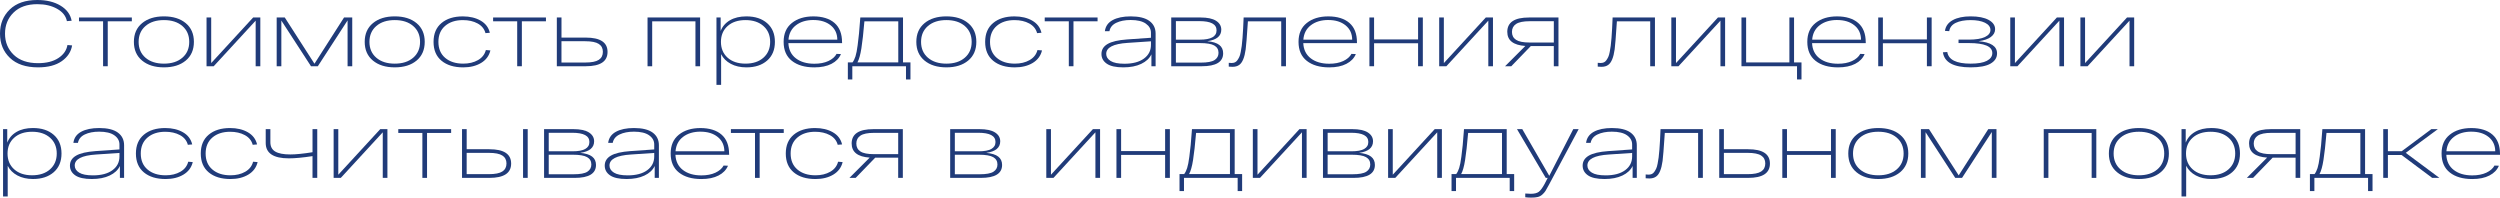 <?xml version="1.0" encoding="UTF-8"?> <svg xmlns="http://www.w3.org/2000/svg" id="_Слой_2" data-name="Слой 2" viewBox="0 0 1717.23 135.74"><defs><style> .cls-1 { fill: #203b79; } </style></defs><g id="_Слой_1-2" data-name="Слой 1"><g><path class="cls-1" d="M46.33,30.93l3.2.26c-.72,4.39-3.1,8-7.12,10.83-4.03,2.83-9.45,4.25-16.26,4.25-8.35,0-14.79-2.16-19.33-6.49C2.27,35.46,0,29.91,0,23.13S2.24,10.86,6.71,6.52C11.18,2.17,17.49,0,25.63,0c6.35,0,11.66,1.29,15.94,3.87s6.83,6.04,7.64,10.38l-3.26.26c-.68-3.49-2.91-6.31-6.68-8.44-3.77-2.13-8.32-3.2-13.64-3.2-6.95,0-12.38,1.92-16.3,5.75-3.92,3.83-5.88,8.67-5.88,14.51s1.99,10.67,5.97,14.51c3.98,3.83,9.55,5.75,16.71,5.75,5.75,0,10.41-1.17,13.96-3.51,3.56-2.34,5.63-5.33,6.23-8.95Z"></path><path class="cls-1" d="M54.26,14.63v-2.62h36.3v2.62h-16.55v30.87h-3.2V14.63h-16.55Z"></path><path class="cls-1" d="M97.59,41.6c-3.75-3.11-5.62-7.39-5.62-12.85s1.87-9.73,5.62-12.84c3.75-3.11,8.76-4.67,15.02-4.67s11.26,1.56,14.99,4.67c3.73,3.11,5.59,7.39,5.59,12.84s-1.86,9.74-5.59,12.85c-3.73,3.11-8.72,4.67-14.99,4.67s-11.27-1.56-15.02-4.67ZM99.95,17.86c-3.15,2.71-4.73,6.34-4.73,10.9s1.58,8.19,4.73,10.9c3.15,2.71,7.37,4.06,12.65,4.06s9.5-1.35,12.65-4.06c3.15-2.71,4.73-6.34,4.73-10.9s-1.58-8.19-4.73-10.9c-3.15-2.71-7.37-4.06-12.65-4.06s-9.5,1.35-12.65,4.06Z"></path><path class="cls-1" d="M173.89,12.01h4.92v33.49h-3.2V14.19l-28.82,31.31h-4.92V12.01h3.2v31.31l28.82-31.31Z"></path><path class="cls-1" d="M236.33,12.01h5.62v33.49h-3.2V14l-20.45,31.51h-4.67l-20.38-31.38v31.38h-3.2V12.01h5.56l20.39,31.76,20.32-31.76Z"></path><path class="cls-1" d="M256.14,41.6c-3.75-3.11-5.62-7.39-5.62-12.85s1.88-9.73,5.62-12.84c3.75-3.11,8.76-4.67,15.02-4.67s11.26,1.56,14.99,4.67c3.73,3.11,5.59,7.39,5.59,12.84s-1.87,9.74-5.59,12.85c-3.73,3.11-8.72,4.67-14.99,4.67s-11.27-1.56-15.02-4.67ZM258.5,17.86c-3.15,2.71-4.73,6.34-4.73,10.9s1.58,8.19,4.73,10.9c3.15,2.71,7.37,4.06,12.65,4.06s9.5-1.35,12.65-4.06c3.15-2.71,4.73-6.34,4.73-10.9s-1.58-8.19-4.73-10.9c-3.15-2.71-7.37-4.06-12.65-4.06s-9.5,1.35-12.65,4.06Z"></path><path class="cls-1" d="M336.85,34.64c-.89,3.71-3.03,6.57-6.39,8.6-3.37,2.02-7.46,3.04-12.27,3.04-6.26,0-11.23-1.51-14.89-4.54-3.66-3.02-5.5-7.35-5.5-12.97s1.82-9.89,5.46-12.94,8.53-4.57,14.67-4.57c4.77,0,8.84.97,12.21,2.91,3.37,1.94,5.47,4.72,6.33,8.34l-3,.25c-.77-2.9-2.57-5.11-5.4-6.65-2.83-1.54-6.21-2.3-10.13-2.3-5.03,0-9.09,1.32-12.17,3.96-3.09,2.64-4.63,6.31-4.63,10.99s1.55,8.35,4.66,10.99c3.11,2.64,7.24,3.96,12.4,3.96,3.92,0,7.29-.81,10.13-2.43,2.83-1.62,4.63-3.92,5.4-6.9l3.13.25Z"></path><path class="cls-1" d="M338.71,14.63v-2.62h36.3v2.62h-16.55v30.87h-3.2V14.63h-16.55Z"></path><path class="cls-1" d="M402.36,25.82c9.97,0,14.96,3.28,14.96,9.84s-4.98,9.84-14.96,9.84h-19.88V12.01h3.2v13.8h16.68ZM401.97,42.95c4.35,0,7.46-.62,9.33-1.85,1.88-1.23,2.81-3.07,2.81-5.5s-.94-4.2-2.81-5.43c-1.88-1.23-4.98-1.85-9.33-1.85h-16.3v14.63h16.3Z"></path><path class="cls-1" d="M444.79,45.5V12.01h36.11v33.49h-3.2V14.63h-29.72v30.87h-3.2Z"></path><path class="cls-1" d="M512.72,11.25c5.92,0,10.66,1.56,14.22,4.67,3.56,3.11,5.34,7.39,5.34,12.84s-1.78,9.74-5.34,12.85c-3.56,3.11-8.3,4.67-14.22,4.67-4.13,0-7.71-.81-10.74-2.43-3.03-1.62-5.24-3.83-6.65-6.65v21.09h-3.2V12.01h2.88v9.27c1.23-3.15,3.38-5.61,6.42-7.38,3.05-1.77,6.81-2.65,11.28-2.65ZM499.78,39.62c3.04,2.73,7.15,4.09,12.3,4.09s9.27-1.36,12.33-4.09c3.07-2.73,4.6-6.35,4.6-10.87s-1.53-8.14-4.6-10.86c-3.07-2.73-7.18-4.09-12.33-4.09s-9.26,1.36-12.3,4.09c-3.05,2.73-4.57,6.35-4.57,10.86s1.52,8.14,4.57,10.87Z"></path><path class="cls-1" d="M578.42,29.08v.57h-36.88c.21,4.47,1.93,7.95,5.14,10.42s7.45,3.71,12.69,3.71c3.75,0,6.96-.62,9.62-1.85,2.66-1.24,4.55-2.88,5.65-4.92l3,.13c-1.19,2.85-3.36,5.09-6.49,6.71-3.13,1.62-7.06,2.43-11.79,2.43-6.48,0-11.61-1.49-15.4-4.47-3.79-2.98-5.69-7.33-5.69-13.04s1.88-9.95,5.65-12.97c3.77-3.02,8.7-4.54,14.79-4.54s11.06,1.5,14.51,4.51c3.45,3,5.18,7.44,5.18,13.32ZM558.73,13.74c-4.81,0-8.79,1.18-11.92,3.55-3.13,2.37-4.87,5.68-5.21,9.94h33.55c-.04-4.13-1.56-7.41-4.57-9.84-3-2.43-6.96-3.64-11.86-3.64Z"></path><path class="cls-1" d="M620.28,42.88h5.11v11.69h-3.07v-9.07h-36.87v9.07h-3.07v-11.69h3.2c.81-1.06,1.49-2.45,2.04-4.15.55-1.7,1.05-4.28,1.5-7.73s.76-6.11.93-7.99c.17-1.87.47-5.54.89-10.99h29.33v30.87ZM617.02,42.88V14.63h-23.26c-.68,7.97-1.37,14.17-2.08,18.6s-1.61,7.65-2.72,9.65h28.06Z"></path><path class="cls-1" d="M635.04,41.6c-3.75-3.11-5.62-7.39-5.62-12.85s1.87-9.73,5.62-12.84c3.75-3.11,8.76-4.67,15.02-4.67s11.26,1.56,14.99,4.67c3.73,3.11,5.59,7.39,5.59,12.84s-1.86,9.74-5.59,12.85c-3.73,3.11-8.72,4.67-14.99,4.67s-11.27-1.56-15.02-4.67ZM637.4,17.86c-3.15,2.71-4.73,6.34-4.73,10.9s1.58,8.19,4.73,10.9c3.15,2.71,7.37,4.06,12.65,4.06s9.5-1.35,12.65-4.06c3.15-2.71,4.73-6.34,4.73-10.9s-1.58-8.19-4.73-10.9c-3.15-2.71-7.37-4.06-12.65-4.06s-9.5,1.35-12.65,4.06Z"></path><path class="cls-1" d="M715.75,34.64c-.89,3.71-3.03,6.57-6.39,8.6-3.37,2.02-7.46,3.04-12.27,3.04-6.26,0-11.23-1.51-14.89-4.54-3.66-3.02-5.5-7.35-5.5-12.97s1.82-9.89,5.46-12.94,8.53-4.57,14.67-4.57c4.77,0,8.84.97,12.21,2.91,3.37,1.94,5.47,4.72,6.33,8.34l-3,.25c-.77-2.9-2.57-5.11-5.4-6.65-2.83-1.54-6.21-2.3-10.13-2.3-5.03,0-9.09,1.32-12.17,3.96-3.09,2.64-4.63,6.31-4.63,10.99s1.55,8.35,4.66,10.99c3.11,2.64,7.24,3.96,12.4,3.96,3.92,0,7.29-.81,10.13-2.43,2.83-1.62,4.63-3.92,5.4-6.9l3.13.25Z"></path><path class="cls-1" d="M717.61,14.63v-2.62h36.3v2.62h-16.55v30.87h-3.2V14.63h-16.55Z"></path><path class="cls-1" d="M776.66,11.25c5.71,0,9.99,1.04,12.84,3.13,2.86,2.09,4.28,4.99,4.28,8.69v22.43h-2.88v-8.18c-1.32,2.77-3.65,4.95-7,6.55-3.34,1.6-7.44,2.4-12.3,2.4-5.16,0-8.95-.84-11.38-2.53-2.43-1.68-3.64-3.91-3.64-6.68,0-2.94,1.42-5.23,4.25-6.87,2.83-1.64,7.28-2.67,13.33-3.1l16.42-1.15v-3.45c0-2.51-1.17-4.6-3.52-6.26s-5.81-2.49-10.42-2.49c-3.92,0-7.21.64-9.88,1.92s-4.23,3.2-4.7,5.75h-3.13c.43-3.37,2.21-5.9,5.34-7.6,3.13-1.7,7.25-2.56,12.37-2.56ZM772.31,43.78c5.75,0,10.23-1.18,13.45-3.55s4.83-5.51,4.83-9.43v-2.43l-16.11,1.09c-9.76.64-14.63,3.15-14.63,7.54,0,2,1.01,3.63,3.04,4.89,2.02,1.26,5.17,1.89,9.43,1.89Z"></path><path class="cls-1" d="M829.31,28.31c3.71.34,6.44,1.19,8.21,2.56,1.77,1.36,2.65,3.28,2.65,5.75,0,5.92-4.88,8.88-14.63,8.88h-21.03V12.01h20.13c4.73,0,8.29.76,10.67,2.27,2.38,1.51,3.58,3.55,3.58,6.1,0,4.39-3.2,7.03-9.59,7.92ZM807.71,14.51v12.72h16.49c7.63,0,11.44-2.13,11.44-6.39s-3.94-6.33-11.82-6.33h-16.1ZM824.78,43.01c4.52,0,7.68-.59,9.49-1.76,1.81-1.17,2.72-2.82,2.72-4.95,0-2.26-.97-3.94-2.91-5.05-1.94-1.11-5.23-1.66-9.88-1.66h-16.49v13.42h17.06Z"></path><path class="cls-1" d="M854.24,12.01h29.08v33.49h-3.26V14.63h-22.88c-.72,10.86-1.23,17.28-1.53,19.24-.77,5.62-2.26,9.2-4.47,10.74-1.19.85-2.73,1.28-4.6,1.28-.43,0-1.28-.04-2.56-.13v-2.62c.85.09,1.51.13,1.98.13.81,0,1.54-.14,2.21-.42.66-.28,1.24-.77,1.73-1.47.49-.7.93-1.45,1.31-2.24.38-.79.71-1.93.99-3.42.28-1.49.51-2.9.7-4.22.19-1.32.37-3.14.54-5.46.17-2.32.31-4.45.41-6.39.11-1.94.22-4.48.35-7.64Z"></path><path class="cls-1" d="M932.08,29.08v.57h-36.87c.21,4.47,1.93,7.95,5.14,10.42s7.45,3.71,12.69,3.71c3.75,0,6.96-.62,9.62-1.85,2.66-1.24,4.55-2.88,5.66-4.92l3,.13c-1.19,2.85-3.36,5.09-6.49,6.71-3.13,1.62-7.06,2.43-11.79,2.43-6.48,0-11.61-1.49-15.4-4.47-3.79-2.98-5.69-7.33-5.69-13.04s1.88-9.95,5.66-12.97c3.77-3.02,8.7-4.54,14.79-4.54s11.05,1.5,14.51,4.51c3.45,3,5.18,7.44,5.18,13.32ZM912.39,13.74c-4.82,0-8.79,1.18-11.92,3.55-3.13,2.37-4.87,5.68-5.21,9.94h33.55c-.04-4.13-1.57-7.41-4.57-9.84-3-2.43-6.96-3.64-11.85-3.64Z"></path><path class="cls-1" d="M940.64,45.5V12.01h3.2v15.08h30.23v-15.08h3.26v33.49h-3.26v-15.79h-30.23v15.79h-3.2Z"></path><path class="cls-1" d="M1020.59,12.01h4.92v33.49h-3.2V14.19l-28.82,31.31h-4.92V12.01h3.2v31.31l28.82-31.31Z"></path><path class="cls-1" d="M1070.5,12.01v33.49h-3.2v-13.87h-15.79l-13.42,13.87h-4.28l13.93-13.93c-8.27-.55-12.4-3.79-12.4-9.71,0-6.56,4.98-9.84,14.95-9.84h20.2ZM1050.69,29.21h16.62v-14.63h-16.62c-4.3,0-7.4.63-9.3,1.89-1.9,1.26-2.84,3.08-2.84,5.46s.94,4.2,2.81,5.43,4.99,1.85,9.33,1.85Z"></path><path class="cls-1" d="M1107.69,12.01h29.08v33.49h-3.26V14.63h-22.88c-.72,10.86-1.23,17.28-1.53,19.24-.77,5.62-2.26,9.2-4.47,10.74-1.19.85-2.73,1.28-4.6,1.28-.43,0-1.28-.04-2.56-.13v-2.62c.85.09,1.51.13,1.98.13.81,0,1.54-.14,2.21-.42.66-.28,1.24-.77,1.73-1.47.49-.7.93-1.45,1.31-2.24.38-.79.71-1.93.99-3.42.28-1.49.51-2.9.7-4.22.19-1.32.37-3.14.54-5.46.17-2.32.31-4.45.41-6.39.11-1.94.22-4.48.35-7.64Z"></path><path class="cls-1" d="M1180.04,12.01h4.92v33.49h-3.2V14.19l-28.82,31.31h-4.92V12.01h3.2v31.31l28.82-31.31Z"></path><path class="cls-1" d="M1196.2,45.5V12.01h3.2v30.87h29.72V12.01h3.2v30.87h5.11v11.69h-3.07v-9.07h-38.15Z"></path><path class="cls-1" d="M1281.58,29.08v.57h-36.88c.21,4.47,1.93,7.95,5.14,10.42s7.45,3.71,12.69,3.71c3.75,0,6.96-.62,9.62-1.85,2.66-1.24,4.55-2.88,5.65-4.92l3,.13c-1.19,2.85-3.36,5.09-6.49,6.71-3.13,1.62-7.06,2.43-11.79,2.43-6.48,0-11.61-1.49-15.4-4.47-3.79-2.98-5.69-7.33-5.69-13.04s1.88-9.95,5.65-12.97c3.77-3.02,8.7-4.54,14.79-4.54s11.06,1.5,14.51,4.51c3.45,3,5.18,7.44,5.18,13.32ZM1261.9,13.74c-4.81,0-8.79,1.18-11.92,3.55-3.13,2.37-4.87,5.68-5.21,9.94h33.55c-.04-4.13-1.56-7.41-4.57-9.84-3-2.43-6.96-3.64-11.86-3.64Z"></path><path class="cls-1" d="M1290.14,45.5V12.01h3.2v15.08h30.23v-15.08h3.26v33.49h-3.26v-15.79h-30.23v15.79h-3.2Z"></path><path class="cls-1" d="M1359.04,28.31c8.48.68,12.72,3.47,12.72,8.37,0,2.94-1.48,5.27-4.44,7s-7.53,2.59-13.71,2.59c-11.72,0-18.06-3.45-19.04-10.35l3-.19c.85,5.33,6.2,7.99,16.04,7.99,4.98,0,8.71-.65,11.18-1.95,2.47-1.3,3.71-3.08,3.71-5.34,0-4.56-5.33-6.84-15.98-6.84h-7.22v-2.37h7.03c4.94,0,8.66-.61,11.15-1.82s3.74-2.82,3.74-4.83-1.25-3.74-3.74-4.95c-2.49-1.21-5.78-1.82-9.87-1.82s-7.57.63-10.19,1.88c-2.62,1.26-4.12,3.16-4.51,5.72l-2.94-.19c.47-3.24,2.27-5.71,5.4-7.41,3.13-1.7,7.21-2.56,12.24-2.56,5.28,0,9.4.81,12.37,2.43,2.96,1.62,4.44,3.75,4.44,6.39,0,2.09-.96,3.86-2.88,5.3-1.92,1.45-4.75,2.43-8.5,2.94Z"></path><path class="cls-1" d="M1412.85,12.01h4.92v33.49h-3.2V14.19l-28.82,31.31h-4.92V12.01h3.2v31.31l28.82-31.31Z"></path><path class="cls-1" d="M1461.03,12.01h4.92v33.49h-3.2V14.19l-28.82,31.31h-4.92V12.01h3.2v31.31l28.82-31.31Z"></path><path class="cls-1" d="M22.69,87.94c5.92,0,10.66,1.56,14.22,4.67,3.56,3.11,5.34,7.39,5.34,12.84s-1.78,9.74-5.34,12.84c-3.56,3.11-8.3,4.67-14.22,4.67-4.13,0-7.71-.81-10.74-2.43-3.03-1.62-5.24-3.83-6.65-6.65v21.09h-3.2v-46.27h2.88v9.27c1.24-3.15,3.38-5.61,6.42-7.38,3.05-1.77,6.81-2.65,11.28-2.65ZM9.75,116.31c3.04,2.73,7.15,4.09,12.3,4.09s9.27-1.36,12.33-4.09,4.6-6.35,4.6-10.86-1.53-8.14-4.6-10.86-7.18-4.09-12.33-4.09-9.26,1.36-12.3,4.09c-3.05,2.73-4.57,6.35-4.57,10.86s1.52,8.14,4.57,10.86Z"></path><path class="cls-1" d="M68.12,87.94c5.71,0,9.99,1.04,12.84,3.13,2.85,2.09,4.28,4.99,4.28,8.69v22.43h-2.88v-8.18c-1.32,2.77-3.65,4.95-7,6.55s-7.45,2.4-12.3,2.4c-5.16,0-8.95-.84-11.38-2.52-2.43-1.68-3.64-3.91-3.64-6.68,0-2.94,1.42-5.23,4.25-6.87,2.83-1.64,7.28-2.67,13.33-3.1l16.42-1.15v-3.45c0-2.51-1.17-4.6-3.51-6.26-2.34-1.66-5.82-2.49-10.42-2.49-3.92,0-7.21.64-9.87,1.92-2.66,1.28-4.23,3.2-4.7,5.75h-3.13c.43-3.37,2.21-5.9,5.34-7.61,3.13-1.7,7.25-2.56,12.37-2.56ZM63.78,120.46c5.75,0,10.24-1.18,13.45-3.55,3.22-2.37,4.83-5.51,4.83-9.43v-2.43l-16.1,1.09c-9.76.64-14.63,3.15-14.63,7.54,0,2,1.01,3.63,3.04,4.89,2.02,1.26,5.17,1.89,9.43,1.89Z"></path><path class="cls-1" d="M132.41,111.33c-.89,3.71-3.03,6.57-6.39,8.6s-7.46,3.04-12.27,3.04c-6.26,0-11.23-1.51-14.89-4.54s-5.5-7.35-5.5-12.97,1.82-9.89,5.46-12.94c3.64-3.05,8.53-4.57,14.67-4.57,4.77,0,8.84.97,12.21,2.91,3.37,1.94,5.47,4.72,6.33,8.34l-3,.26c-.77-2.9-2.57-5.11-5.4-6.65-2.83-1.53-6.21-2.3-10.13-2.3-5.03,0-9.09,1.32-12.17,3.96-3.09,2.64-4.63,6.3-4.63,10.99s1.55,8.35,4.67,10.99c3.11,2.64,7.24,3.96,12.4,3.96,3.92,0,7.29-.81,10.13-2.43,2.83-1.62,4.63-3.92,5.4-6.9l3.13.26Z"></path><path class="cls-1" d="M176.96,111.33c-.89,3.71-3.03,6.57-6.39,8.6-3.37,2.02-7.46,3.04-12.27,3.04-6.26,0-11.23-1.51-14.89-4.54-3.67-3.03-5.5-7.35-5.5-12.97s1.82-9.89,5.46-12.94c3.64-3.05,8.53-4.57,14.67-4.57,4.77,0,8.84.97,12.21,2.91,3.37,1.94,5.47,4.72,6.33,8.34l-3,.26c-.77-2.9-2.57-5.11-5.4-6.65-2.83-1.53-6.21-2.3-10.13-2.3-5.03,0-9.09,1.32-12.17,3.96-3.09,2.64-4.63,6.3-4.63,10.99s1.55,8.35,4.67,10.99c3.11,2.64,7.24,3.96,12.4,3.96,3.92,0,7.3-.81,10.13-2.43,2.83-1.62,4.63-3.92,5.4-6.9l3.13.26Z"></path><path class="cls-1" d="M214.66,88.7h3.26v33.49h-3.26v-14.95c-6.64,1.02-12.06,1.53-16.23,1.53-10.61,0-15.91-3.52-15.91-10.54v-9.52h3.2v9.01c0,2.94,1.12,5.07,3.36,6.39,2.24,1.32,5.68,1.98,10.32,1.98,3.79,0,8.88-.51,15.27-1.53v-15.85Z"></path><path class="cls-1" d="M261.19,88.7h4.92v33.49h-3.2v-31.31l-28.82,31.31h-4.92v-33.49h3.2v31.31l28.82-31.31Z"></path><path class="cls-1" d="M273.58,91.32v-2.62h36.3v2.62h-16.55v30.87h-3.2v-30.87h-16.55Z"></path><path class="cls-1" d="M336.15,102.51c9.97,0,14.95,3.28,14.95,9.84s-4.98,9.84-14.95,9.84h-18.79v-33.49h3.2v13.8h15.59ZM335.76,119.63c4.35,0,7.46-.62,9.33-1.85,1.87-1.24,2.81-3.07,2.81-5.5s-.94-4.2-2.81-5.43c-1.88-1.24-4.98-1.85-9.33-1.85h-15.21v14.63h15.21ZM359.28,88.7h3.2v33.49h-3.2v-33.49Z"></path><path class="cls-1" d="M398.52,105c3.71.34,6.44,1.19,8.21,2.56,1.77,1.37,2.65,3.28,2.65,5.75,0,5.92-4.88,8.88-14.63,8.88h-21.03v-33.49h20.13c4.73,0,8.29.76,10.67,2.27s3.58,3.55,3.58,6.1c0,4.39-3.2,7.03-9.59,7.92ZM376.92,91.2v12.72h16.49c7.62,0,11.44-2.13,11.44-6.39s-3.94-6.33-11.82-6.33h-16.11ZM393.98,119.7c4.52,0,7.68-.58,9.49-1.76,1.81-1.17,2.72-2.82,2.72-4.95,0-2.26-.97-3.94-2.91-5.05-1.94-1.11-5.23-1.66-9.87-1.66h-16.49v13.42h17.06Z"></path><path class="cls-1" d="M435.46,87.94c5.71,0,9.99,1.04,12.85,3.13,2.85,2.09,4.28,4.99,4.28,8.69v22.43h-2.88v-8.18c-1.32,2.77-3.65,4.95-7,6.55-3.35,1.6-7.45,2.4-12.3,2.4-5.15,0-8.95-.84-11.38-2.52-2.43-1.68-3.64-3.91-3.64-6.68,0-2.94,1.42-5.23,4.25-6.87,2.83-1.64,7.27-2.67,13.32-3.1l16.42-1.15v-3.45c0-2.51-1.17-4.6-3.51-6.26-2.34-1.66-5.82-2.49-10.42-2.49-3.92,0-7.21.64-9.87,1.92-2.66,1.28-4.23,3.2-4.7,5.75h-3.13c.42-3.37,2.21-5.9,5.34-7.61,3.13-1.7,7.25-2.56,12.37-2.56ZM431.11,120.46c5.75,0,10.24-1.18,13.45-3.55,3.22-2.37,4.82-5.51,4.82-9.43v-2.43l-16.1,1.09c-9.76.64-14.63,3.15-14.63,7.54,0,2,1.01,3.63,3.04,4.89,2.02,1.26,5.17,1.89,9.43,1.89Z"></path><path class="cls-1" d="M500.83,105.77v.58h-36.88c.21,4.47,1.93,7.95,5.14,10.42,3.22,2.47,7.45,3.71,12.69,3.71,3.75,0,6.96-.62,9.62-1.85,2.66-1.24,4.55-2.88,5.65-4.92l3,.13c-1.19,2.85-3.36,5.09-6.49,6.71-3.13,1.62-7.06,2.43-11.79,2.43-6.48,0-11.61-1.49-15.4-4.47-3.79-2.98-5.69-7.33-5.69-13.04s1.88-9.95,5.65-12.97c3.77-3.02,8.7-4.54,14.79-4.54s11.06,1.5,14.51,4.51,5.18,7.45,5.18,13.32ZM481.15,90.43c-4.81,0-8.79,1.18-11.92,3.55-3.13,2.37-4.87,5.68-5.21,9.94h33.55c-.04-4.13-1.56-7.41-4.57-9.84-3-2.43-6.96-3.64-11.86-3.64Z"></path><path class="cls-1" d="M502.05,91.32v-2.62h36.3v2.62h-16.55v30.87h-3.2v-30.87h-16.55Z"></path><path class="cls-1" d="M578.8,111.33c-.89,3.71-3.03,6.57-6.39,8.6s-7.46,3.04-12.27,3.04c-6.26,0-11.23-1.51-14.89-4.54s-5.5-7.35-5.5-12.97,1.82-9.89,5.46-12.94c3.64-3.05,8.53-4.57,14.67-4.57,4.77,0,8.84.97,12.21,2.91,3.37,1.94,5.47,4.72,6.33,8.34l-3,.26c-.77-2.9-2.57-5.11-5.4-6.65-2.83-1.53-6.21-2.3-10.13-2.3-5.03,0-9.09,1.32-12.17,3.96-3.09,2.64-4.63,6.3-4.63,10.99s1.55,8.35,4.66,10.99,7.24,3.96,12.4,3.96c3.92,0,7.29-.81,10.13-2.43,2.83-1.62,4.63-3.92,5.4-6.9l3.13.26Z"></path><path class="cls-1" d="M620.15,88.7v33.49h-3.2v-13.87h-15.79l-13.42,13.87h-4.28l13.93-13.93c-8.27-.55-12.4-3.79-12.4-9.71,0-6.56,4.98-9.84,14.95-9.84h20.2ZM600.34,105.89h16.62v-14.63h-16.62c-4.3,0-7.4.63-9.3,1.89-1.9,1.26-2.84,3.08-2.84,5.46s.94,4.2,2.81,5.43c1.88,1.24,4.99,1.85,9.33,1.85Z"></path><path class="cls-1" d="M677.47,105c3.71.34,6.44,1.19,8.21,2.56,1.77,1.37,2.65,3.28,2.65,5.75,0,5.92-4.88,8.88-14.63,8.88h-21.03v-33.49h20.13c4.73,0,8.29.76,10.67,2.27s3.58,3.55,3.58,6.1c0,4.39-3.2,7.03-9.59,7.92ZM655.87,91.2v12.72h16.49c7.62,0,11.44-2.13,11.44-6.39s-3.94-6.33-11.82-6.33h-16.11ZM672.93,119.7c4.52,0,7.68-.58,9.49-1.76,1.81-1.17,2.72-2.82,2.72-4.95,0-2.26-.97-3.94-2.91-5.05-1.94-1.11-5.23-1.66-9.87-1.66h-16.49v13.42h17.06Z"></path><path class="cls-1" d="M750.71,88.7h4.92v33.49h-3.2v-31.31l-28.82,31.31h-4.92v-33.49h3.2v31.31l28.82-31.31Z"></path><path class="cls-1" d="M766.88,122.19v-33.49h3.2v15.08h30.23v-15.08h3.26v33.49h-3.26v-15.79h-30.23v15.79h-3.2Z"></path><path class="cls-1" d="M848.1,119.57h5.11v11.69h-3.07v-9.08h-36.87v9.08h-3.07v-11.69h3.2c.81-1.06,1.49-2.45,2.04-4.15.55-1.7,1.05-4.28,1.5-7.73s.76-6.11.93-7.99c.17-1.88.47-5.54.89-10.99h29.33v30.87ZM844.84,119.57v-28.25h-23.26c-.68,7.97-1.37,14.17-2.08,18.6-.7,4.43-1.61,7.65-2.72,9.65h28.06Z"></path><path class="cls-1" d="M892.58,88.7h4.92v33.49h-3.2v-31.31l-28.82,31.31h-4.92v-33.49h3.2v31.31l28.82-31.31Z"></path><path class="cls-1" d="M933.54,105c3.71.34,6.44,1.19,8.21,2.56,1.77,1.37,2.65,3.28,2.65,5.75,0,5.92-4.88,8.88-14.63,8.88h-21.03v-33.49h20.13c4.73,0,8.29.76,10.67,2.27,2.38,1.51,3.58,3.55,3.58,6.1,0,4.39-3.2,7.03-9.59,7.92ZM911.95,91.2v12.72h16.49c7.63,0,11.44-2.13,11.44-6.39s-3.94-6.33-11.82-6.33h-16.1ZM929.01,119.7c4.52,0,7.68-.58,9.49-1.76,1.81-1.17,2.72-2.82,2.72-4.95,0-2.26-.97-3.94-2.91-5.05-1.94-1.11-5.23-1.66-9.88-1.66h-16.49v13.42h17.06Z"></path><path class="cls-1" d="M985.5,88.7h4.92v33.49h-3.2v-31.31l-28.82,31.31h-4.92v-33.49h3.2v31.31l28.82-31.31Z"></path><path class="cls-1" d="M1034.96,119.57h5.11v11.69h-3.07v-9.08h-36.88v9.08h-3.07v-11.69h3.2c.81-1.06,1.49-2.45,2.04-4.15.55-1.7,1.05-4.28,1.5-7.73s.76-6.11.93-7.99.47-5.54.89-10.99h29.33v30.87ZM1031.71,119.57v-28.25h-23.26c-.68,7.97-1.37,14.17-2.08,18.6-.7,4.43-1.61,7.65-2.72,9.65h28.05Z"></path><path class="cls-1" d="M1080.66,88.7h3.71l-20.45,38.28c-.98,1.88-1.76,3.26-2.33,4.15-.58.89-1.32,1.75-2.24,2.56-.92.81-1.95,1.35-3.1,1.63s-2.64.42-4.47.42c-1.53,0-2.9-.09-4.09-.26v-2.56c1.24.13,2.51.19,3.84.19,2.43,0,4.25-.46,5.46-1.37,1.21-.92,2.54-2.72,3.99-5.4l2.11-4.15h-1.34l-19.75-33.49h3.64l18.53,32.08,16.49-32.08Z"></path><path class="cls-1" d="M1107.18,87.94c5.71,0,9.99,1.04,12.85,3.13,2.85,2.09,4.28,4.99,4.28,8.69v22.43h-2.88v-8.18c-1.32,2.77-3.65,4.95-7,6.55-3.35,1.6-7.45,2.4-12.3,2.4-5.15,0-8.95-.84-11.38-2.52-2.43-1.68-3.64-3.91-3.64-6.68,0-2.94,1.42-5.23,4.25-6.87,2.83-1.64,7.27-2.67,13.32-3.1l16.42-1.15v-3.45c0-2.51-1.17-4.6-3.51-6.26-2.34-1.66-5.82-2.49-10.42-2.49-3.92,0-7.21.64-9.87,1.92-2.66,1.28-4.23,3.2-4.7,5.75h-3.13c.42-3.37,2.21-5.9,5.34-7.61,3.13-1.7,7.25-2.56,12.37-2.56ZM1102.83,120.46c5.75,0,10.24-1.18,13.45-3.55,3.22-2.37,4.82-5.51,4.82-9.43v-2.43l-16.1,1.09c-9.76.64-14.63,3.15-14.63,7.54,0,2,1.01,3.63,3.04,4.89,2.02,1.26,5.17,1.89,9.43,1.89Z"></path><path class="cls-1" d="M1140.6,88.7h29.08v33.49h-3.26v-30.87h-22.88c-.72,10.87-1.24,17.28-1.53,19.24-.77,5.62-2.26,9.2-4.47,10.74-1.19.85-2.73,1.28-4.6,1.28-.43,0-1.28-.04-2.55-.13v-2.62c.85.09,1.51.13,1.98.13.81,0,1.54-.14,2.21-.42.66-.28,1.23-.77,1.72-1.47s.93-1.45,1.31-2.24c.38-.79.71-1.93.99-3.42.28-1.49.51-2.9.7-4.22.19-1.32.37-3.14.54-5.46s.31-4.45.42-6.39c.11-1.94.22-4.48.35-7.64Z"></path><path class="cls-1" d="M1200.8,102.51c9.97,0,14.95,3.28,14.95,9.84s-4.98,9.84-14.95,9.84h-19.88v-33.49h3.2v13.8h16.68ZM1200.42,119.63c4.35,0,7.46-.62,9.33-1.85,1.88-1.24,2.81-3.07,2.81-5.5s-.94-4.2-2.81-5.43-4.98-1.85-9.33-1.85h-16.29v14.63h16.29Z"></path><path class="cls-1" d="M1224.26,122.19v-33.49h3.2v15.08h30.23v-15.08h3.26v33.49h-3.26v-15.79h-30.23v15.79h-3.2Z"></path><path class="cls-1" d="M1275.19,118.29c-3.75-3.11-5.62-7.39-5.62-12.84s1.87-9.74,5.62-12.84c3.75-3.11,8.76-4.67,15.02-4.67s11.26,1.56,14.99,4.67,5.59,7.39,5.59,12.84-1.86,9.74-5.59,12.84c-3.73,3.11-8.72,4.67-14.99,4.67s-11.27-1.55-15.02-4.67ZM1277.55,94.55c-3.15,2.71-4.73,6.34-4.73,10.9s1.58,8.19,4.73,10.9c3.15,2.71,7.37,4.06,12.65,4.06s9.5-1.35,12.65-4.06c3.15-2.71,4.73-6.34,4.73-10.9s-1.58-8.19-4.73-10.9c-3.15-2.71-7.37-4.06-12.65-4.06s-9.5,1.35-12.65,4.06Z"></path><path class="cls-1" d="M1365.74,88.7h5.62v33.49h-3.2v-31.51l-20.45,31.51h-4.67l-20.38-31.38v31.38h-3.2v-33.49h5.56l20.39,31.76,20.32-31.76Z"></path><path class="cls-1" d="M1403.83,122.19v-33.49h36.11v33.49h-3.2v-30.87h-29.72v30.87h-3.2Z"></path><path class="cls-1" d="M1454.19,118.29c-3.75-3.11-5.62-7.39-5.62-12.84s1.87-9.74,5.62-12.84c3.75-3.11,8.76-4.67,15.02-4.67s11.26,1.56,14.99,4.67,5.59,7.39,5.59,12.84-1.86,9.74-5.59,12.84c-3.73,3.11-8.72,4.67-14.99,4.67s-11.27-1.55-15.02-4.67ZM1456.56,94.55c-3.15,2.71-4.73,6.34-4.73,10.9s1.58,8.19,4.73,10.9c3.15,2.71,7.37,4.06,12.65,4.06s9.5-1.35,12.65-4.06c3.15-2.71,4.73-6.34,4.73-10.9s-1.58-8.19-4.73-10.9c-3.15-2.71-7.37-4.06-12.65-4.06s-9.5,1.35-12.65,4.06Z"></path><path class="cls-1" d="M1519.06,87.94c5.92,0,10.66,1.56,14.22,4.67,3.56,3.11,5.34,7.39,5.34,12.84s-1.78,9.74-5.34,12.84c-3.56,3.11-8.3,4.67-14.22,4.67-4.13,0-7.71-.81-10.74-2.43-3.03-1.62-5.24-3.83-6.65-6.65v21.09h-3.2v-46.27h2.88v9.27c1.23-3.15,3.38-5.61,6.42-7.38,3.05-1.77,6.81-2.65,11.28-2.65ZM1506.12,116.31c3.04,2.73,7.15,4.09,12.3,4.09s9.27-1.36,12.33-4.09c3.07-2.73,4.6-6.35,4.6-10.86s-1.53-8.14-4.6-10.86c-3.07-2.73-7.18-4.09-12.33-4.09s-9.26,1.36-12.3,4.09c-3.05,2.73-4.57,6.35-4.57,10.86s1.52,8.14,4.57,10.86Z"></path><path class="cls-1" d="M1580.02,88.7v33.49h-3.2v-13.87h-15.78l-13.42,13.87h-4.28l13.93-13.93c-8.27-.55-12.4-3.79-12.4-9.71,0-6.56,4.98-9.84,14.96-9.84h20.19ZM1560.21,105.89h16.62v-14.63h-16.62c-4.3,0-7.4.63-9.3,1.89-1.9,1.26-2.84,3.08-2.84,5.46s.94,4.2,2.81,5.43c1.88,1.24,4.98,1.85,9.33,1.85Z"></path><path class="cls-1" d="M1624.56,119.57h5.11v11.69h-3.07v-9.08h-36.87v9.08h-3.07v-11.69h3.2c.81-1.06,1.49-2.45,2.04-4.15.55-1.7,1.05-4.28,1.5-7.73s.76-6.11.93-7.99c.17-1.88.47-5.54.89-10.99h29.33v30.87ZM1621.31,119.57v-28.25h-23.26c-.68,7.97-1.37,14.17-2.08,18.6-.7,4.43-1.61,7.65-2.72,9.65h28.06Z"></path><path class="cls-1" d="M1675.63,122.19h-4.98l-21.03-15.72h-9.39v15.72h-3.2v-33.49h3.2v15.15h9.52l20.32-15.15h4.47l-22.05,16.3,23.13,17.19Z"></path><path class="cls-1" d="M1717.23,105.77v.58h-36.87c.21,4.47,1.93,7.95,5.14,10.42,3.22,2.47,7.45,3.71,12.69,3.71,3.75,0,6.96-.62,9.62-1.85,2.66-1.24,4.55-2.88,5.66-4.92l3,.13c-1.19,2.85-3.36,5.09-6.49,6.71-3.13,1.62-7.06,2.43-11.79,2.43-6.48,0-11.61-1.49-15.4-4.47-3.79-2.98-5.69-7.33-5.69-13.04s1.88-9.95,5.66-12.97c3.77-3.02,8.7-4.54,14.79-4.54s11.05,1.5,14.51,4.51,5.18,7.45,5.18,13.32ZM1697.55,90.43c-4.82,0-8.79,1.18-11.92,3.55-3.13,2.37-4.87,5.68-5.21,9.94h33.55c-.04-4.13-1.57-7.41-4.57-9.84-3-2.43-6.96-3.64-11.85-3.64Z"></path></g></g></svg> 